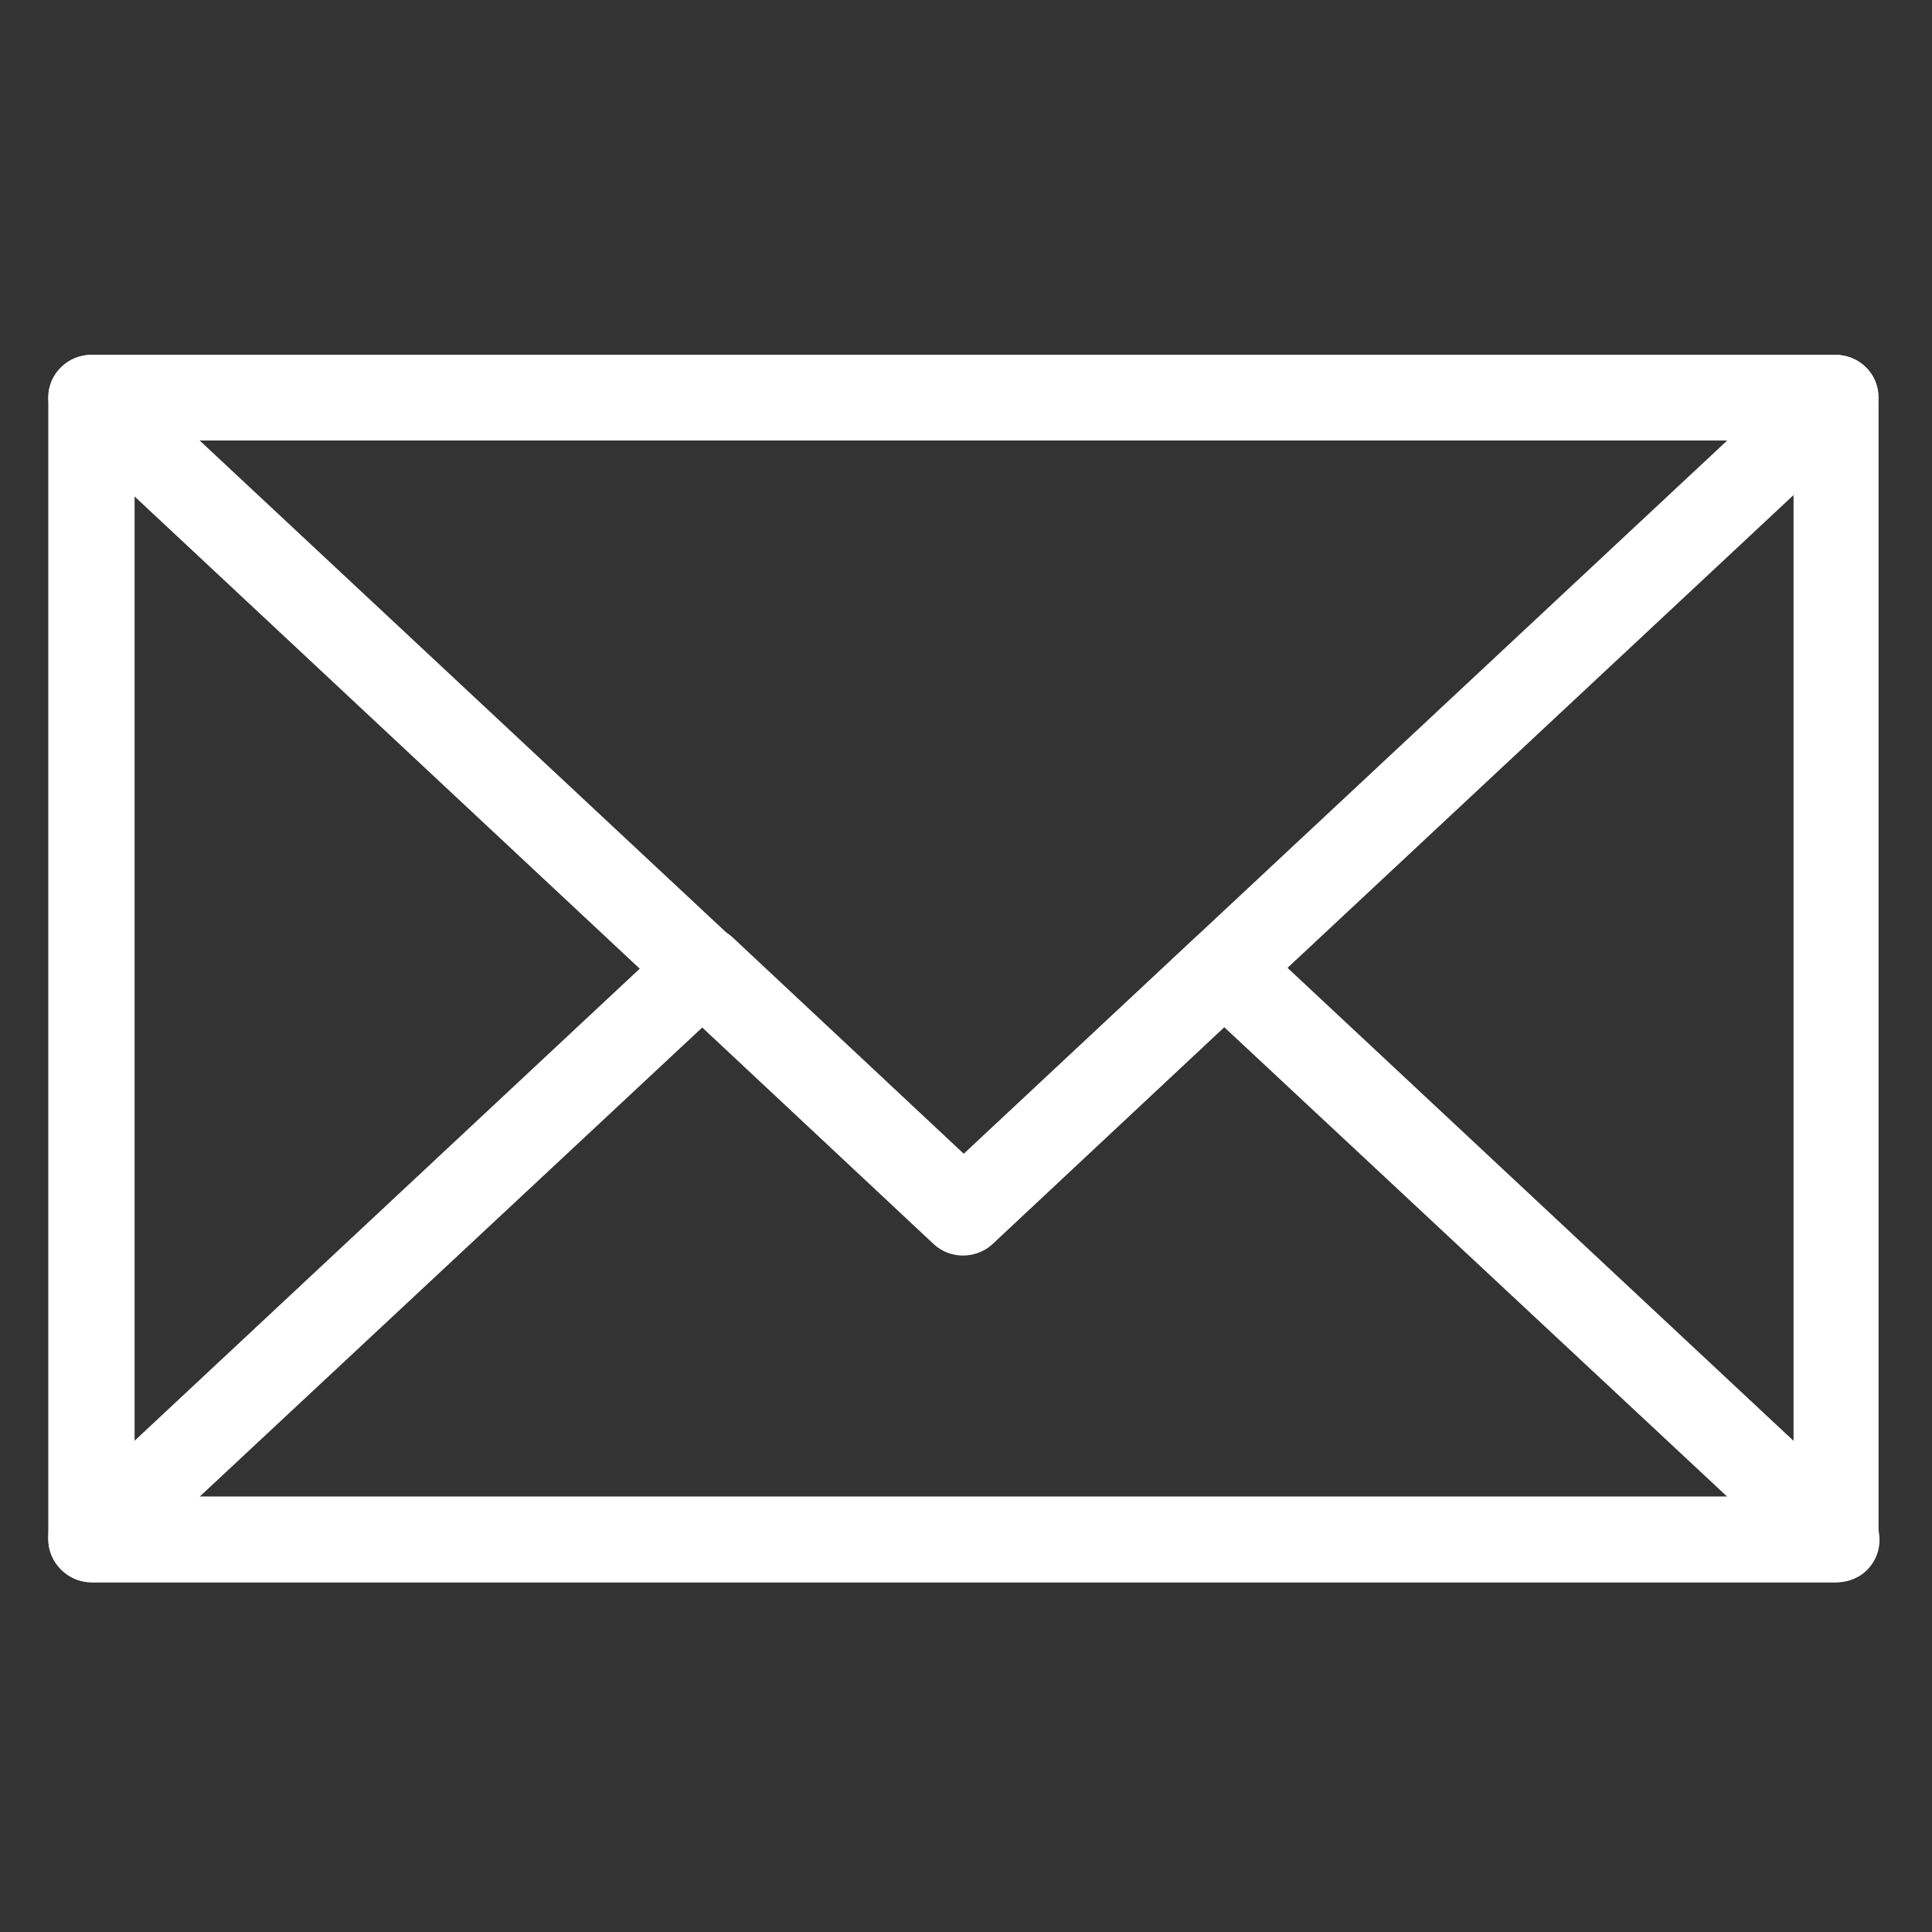 <?xml version="1.0" encoding="UTF-8"?>
<svg id="Layer_1" xmlns="http://www.w3.org/2000/svg" version="1.1" viewBox="0 0 300 300">
  <rect x="0" y="0" width="300" height="300" fill="#333333" stroke="none"/>
  <!-- Generator: Adobe Illustrator 29.5.1, SVG Export Plug-In . SVG Version: 2.1.0 Build 141)  -->
  <defs>
    <style>
      .st0 {
        fill: #fff;
      }
    </style>
  </defs>
  <path class="st0" d="M14.2,55.1h270.8c3.7,0,6.7,3,6.7,6.6v177.3c0,3.6-3,6.7-6.7,6.7H14.2c-3.6,0-6.7-3-6.7-6.7V61.7c0-3.6,3-6.6,6.7-6.6h0ZM278.4,68.4H20.9v164h257.6V68.4Z"/>
  <path class="st0" d="M31,68.4l118.6,110.8,118.6-110.8H31ZM145.1,193.2L10,66.9c-1.5-1.2-2.5-3.1-2.5-5.2,0-3.6,3-6.6,6.7-6.6h270.8c1.8,0,3.6.7,4.9,2.1,2.5,2.6,2.3,6.9-.4,9.4l-135.4,126.5c-2.5,2.3-6.5,2.4-9.1,0h0Z"/>
  <path class="st0" d="M10,233.9l94.6-88.4c2.6-2.4,6.5-2.3,9.1,0l36,33.7,36-33.7c2.6-2.4,6.5-2.3,9.1,0l94.9,88.7c2.7,2.5,2.9,6.7.4,9.4-1.3,1.4-3.1,2.1-4.9,2.1H14.2c-3.6,0-6.7-3-6.7-6.7s.9-4,2.5-5.2h0ZM109.1,159.5L31,232.4h237.2l-78.1-72.9-36,33.7c-2.5,2.3-6.5,2.4-9.1,0l-36-33.7Z"/>
</svg>